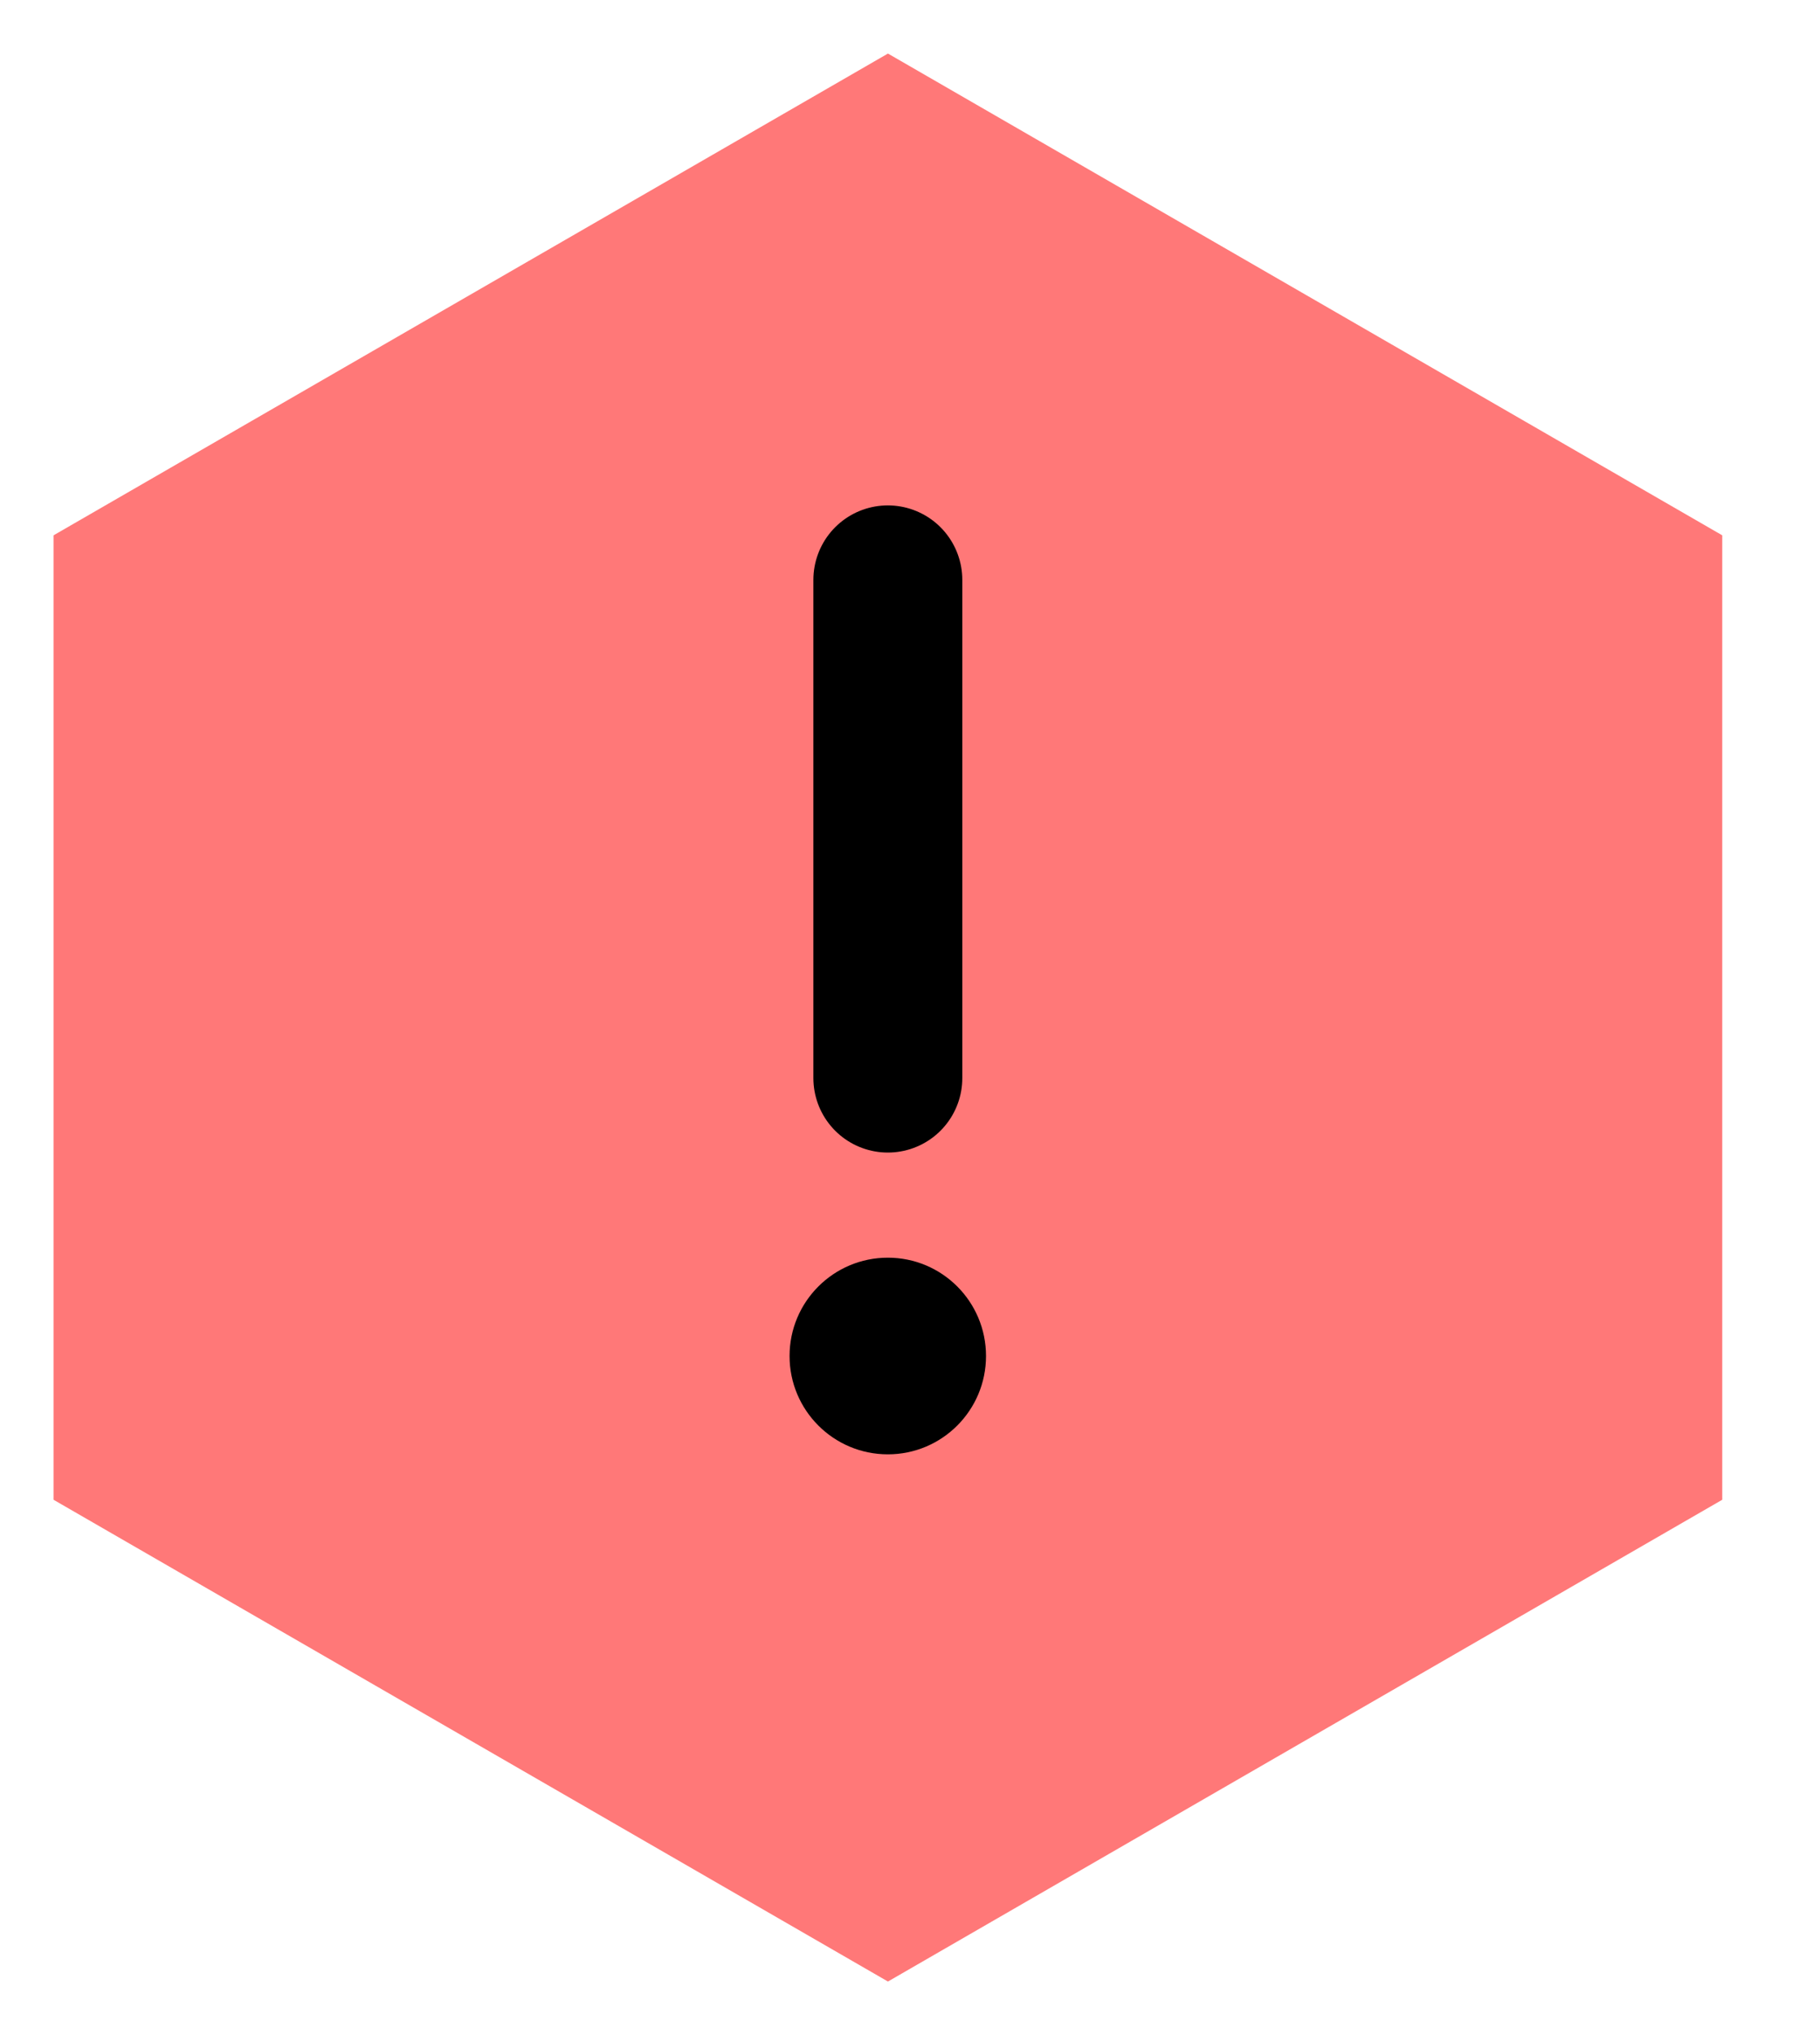 <svg width="17" height="19" viewBox="0 0 17 19" fill="none" xmlns="http://www.w3.org/2000/svg">
<path d="M8.294 18.5L0.5 14.002V4.998L8.294 0.5L16.087 4.998V14.002L8.294 18.5Z" fill="#FF7878"/>
<path d="M8.293 5.414V10.065" stroke="black" stroke-width="1.391" stroke-linecap="round"/>
<path d="M8.293 13.578C8.8 13.578 9.21 13.167 9.21 12.66C9.21 12.153 8.8 11.742 8.293 11.742C7.786 11.742 7.375 12.153 7.375 12.66C7.375 13.167 7.786 13.578 8.293 13.578Z" fill="black"/>
</svg>
